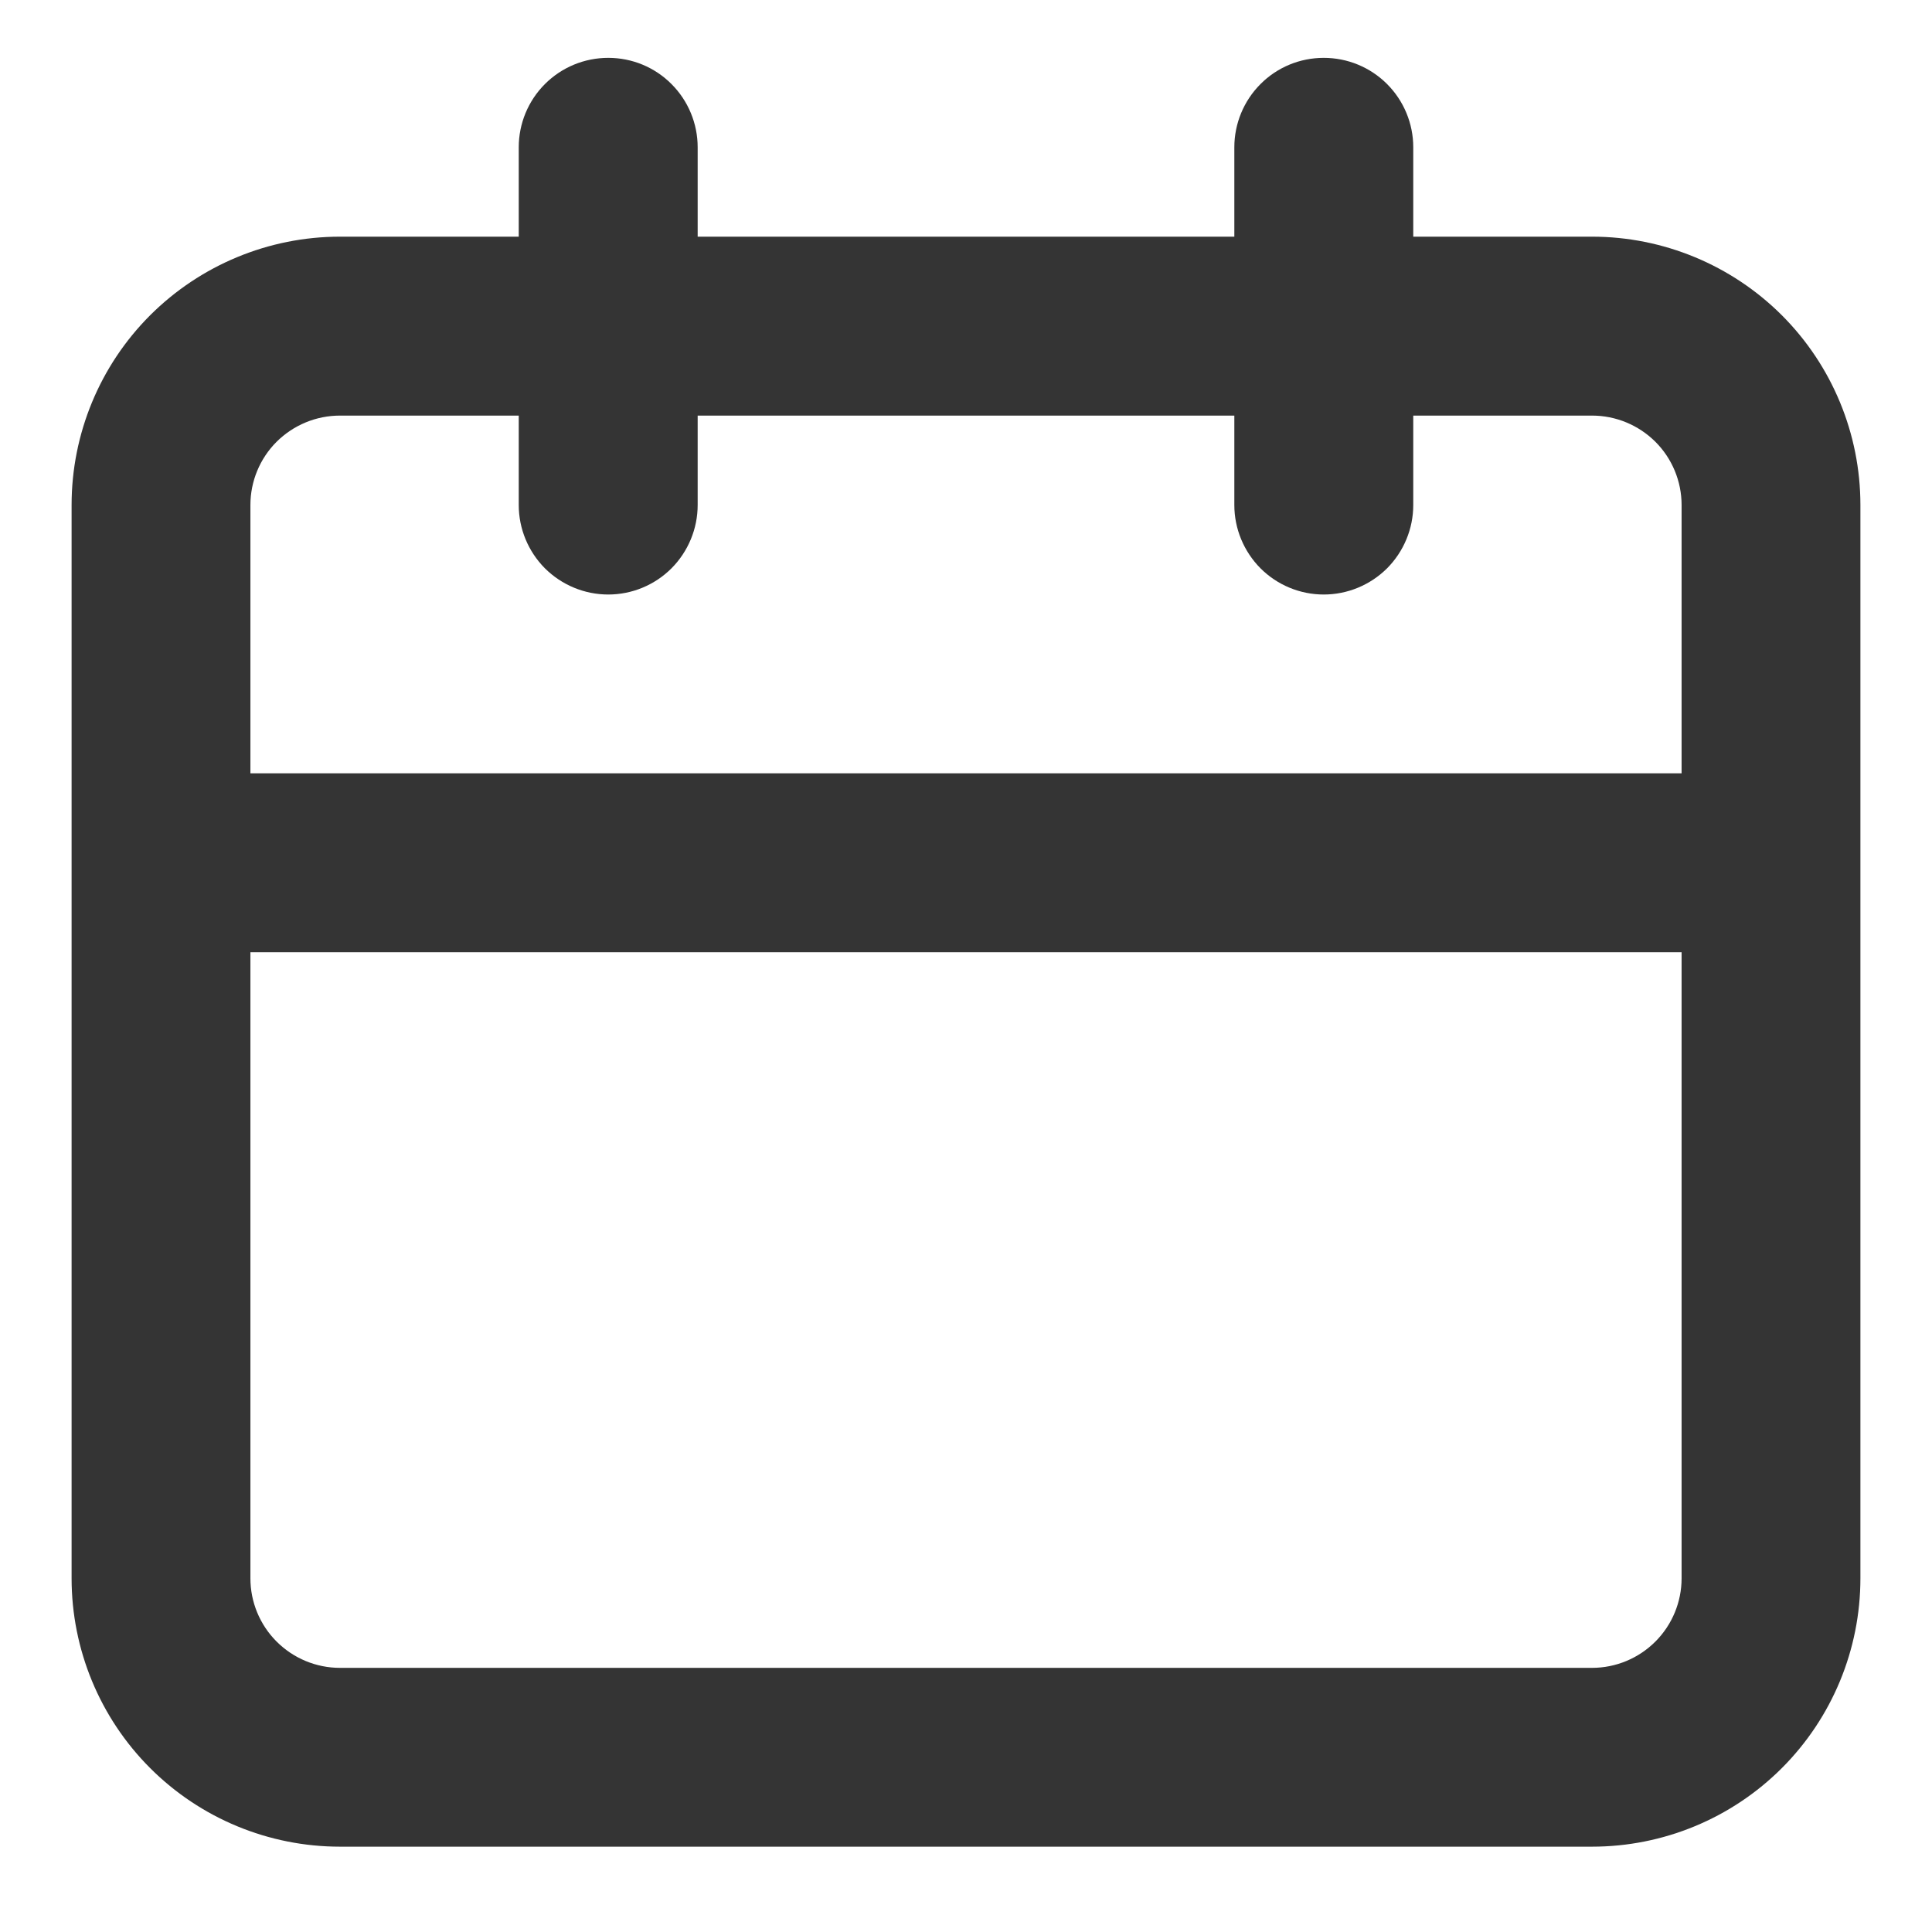 <svg width="18" height="18" viewBox="0 0 18 18" fill="none" xmlns="http://www.w3.org/2000/svg">
<path d="M14.833 2.205H13.167V1.372C13.167 1.151 13.079 0.939 12.923 0.783C12.766 0.626 12.554 0.539 12.333 0.539C12.112 0.539 11.9 0.626 11.744 0.783C11.588 0.939 11.5 1.151 11.5 1.372V2.205H6.5V1.372C6.5 1.151 6.412 0.939 6.256 0.783C6.1 0.626 5.888 0.539 5.667 0.539C5.446 0.539 5.234 0.626 5.077 0.783C4.921 0.939 4.833 1.151 4.833 1.372V2.205H3.167C2.504 2.205 1.868 2.469 1.399 2.937C0.93 3.406 0.667 4.042 0.667 4.705V14.705C0.667 15.368 0.93 16.004 1.399 16.473C1.868 16.942 2.504 17.205 3.167 17.205H14.833C15.496 17.205 16.132 16.942 16.601 16.473C17.07 16.004 17.333 15.368 17.333 14.705V4.705C17.333 4.042 17.07 3.406 16.601 2.937C16.132 2.469 15.496 2.205 14.833 2.205ZM15.667 14.705C15.667 14.926 15.579 15.138 15.423 15.294C15.266 15.451 15.054 15.539 14.833 15.539H3.167C2.946 15.539 2.734 15.451 2.577 15.294C2.421 15.138 2.333 14.926 2.333 14.705V8.872H15.667V14.705ZM15.667 7.205H2.333V4.705C2.333 4.484 2.421 4.272 2.577 4.116C2.734 3.96 2.946 3.872 3.167 3.872H4.833V4.705C4.833 4.926 4.921 5.138 5.077 5.295C5.234 5.451 5.446 5.539 5.667 5.539C5.888 5.539 6.1 5.451 6.256 5.295C6.412 5.138 6.5 4.926 6.5 4.705V3.872H11.5V4.705C11.5 4.926 11.588 5.138 11.744 5.295C11.9 5.451 12.112 5.539 12.333 5.539C12.554 5.539 12.766 5.451 12.923 5.295C13.079 5.138 13.167 4.926 13.167 4.705V3.872H14.833C15.054 3.872 15.266 3.96 15.423 4.116C15.579 4.272 15.667 4.484 15.667 4.705V7.205Z" fill="#343434"/>
</svg>
